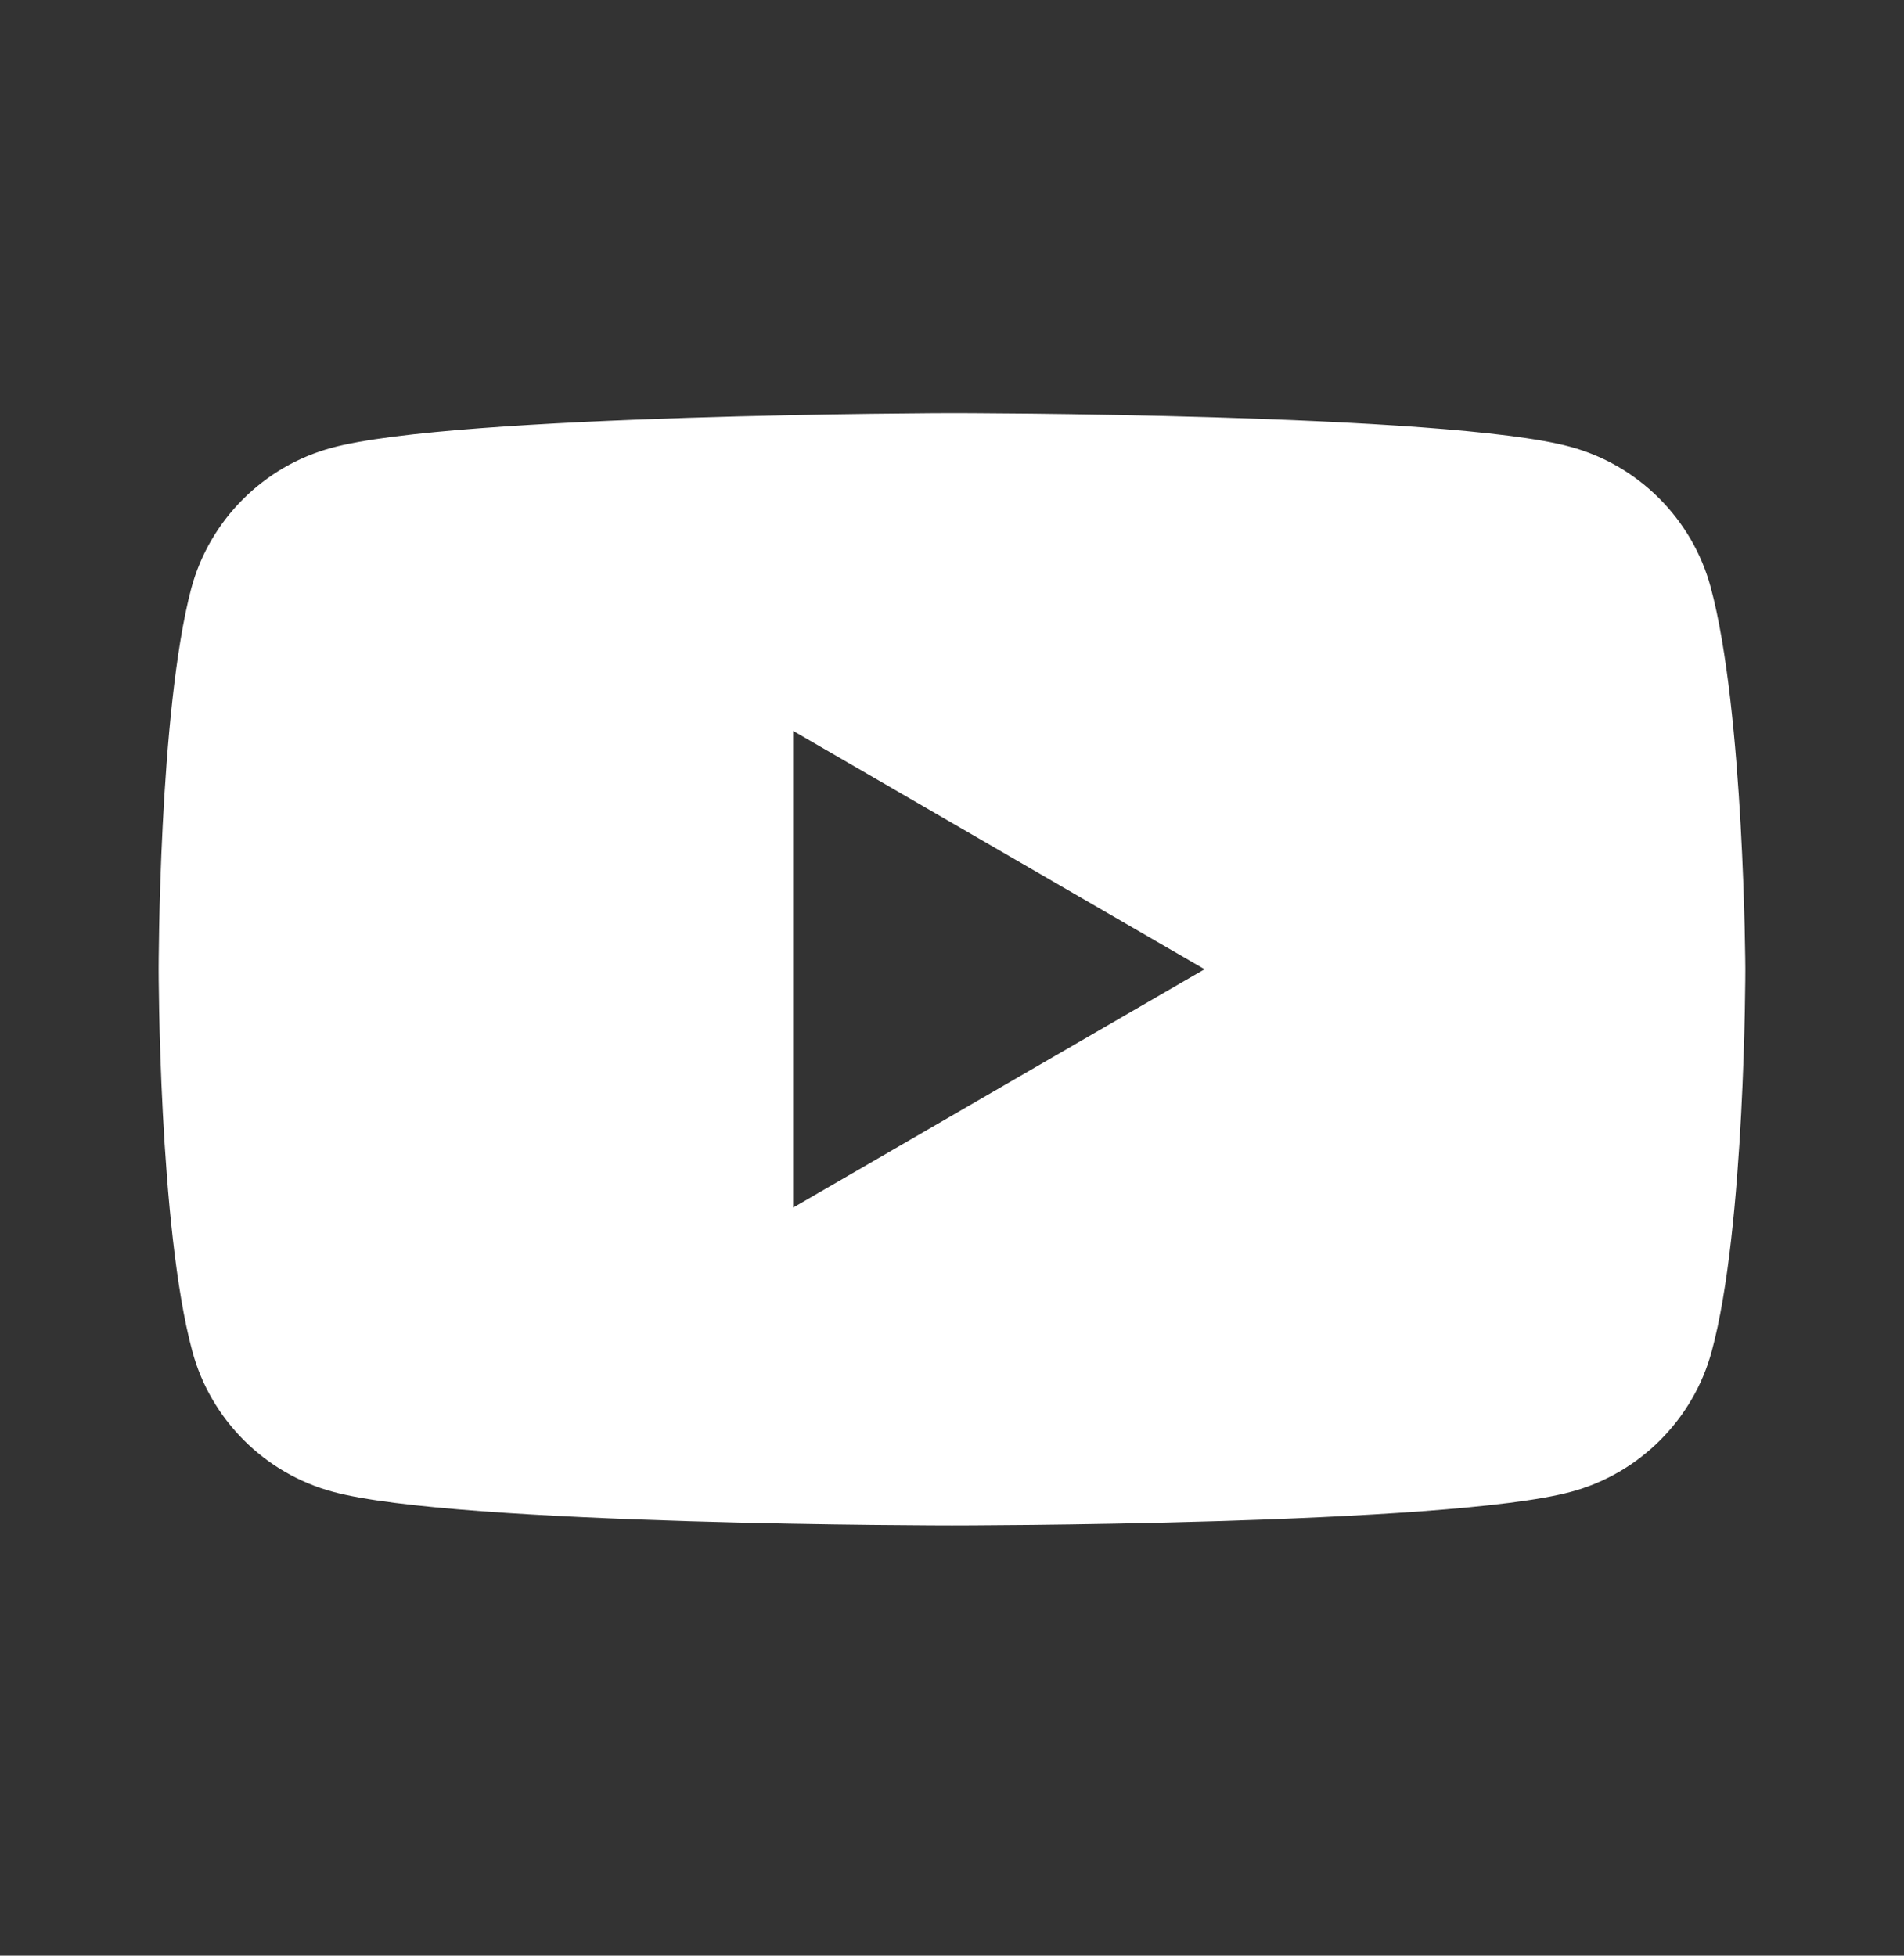 <svg width="37" height="38" viewBox="0 0 37 38" fill="none" xmlns="http://www.w3.org/2000/svg">
<rect x="0" y="0" width="37" height="38" fill="#333333" stroke="none"/>
<path fill-rule="evenodd" clip-rule="evenodd" d="M30.513 8.681C31.839 9.037 32.888 10.086 33.244 11.412C33.897 13.826 33.917 18.833 33.917 18.833C33.917 18.833 33.917 23.86 33.264 26.255C32.907 27.581 31.859 28.63 30.533 28.986C28.138 29.639 18.5 29.639 18.5 29.639C18.5 29.639 8.862 29.639 6.468 28.986C5.142 28.63 4.093 27.581 3.737 26.255C3.083 23.84 3.083 18.833 3.083 18.833C3.083 18.833 3.083 13.826 3.717 11.432C4.073 10.106 5.122 9.057 6.448 8.701C8.842 8.048 18.48 8.028 18.48 8.028C18.48 8.028 28.118 8.028 30.513 8.681ZM23.408 18.833L15.413 23.464V14.202L23.408 18.833Z" fill="white"/>
</svg>
